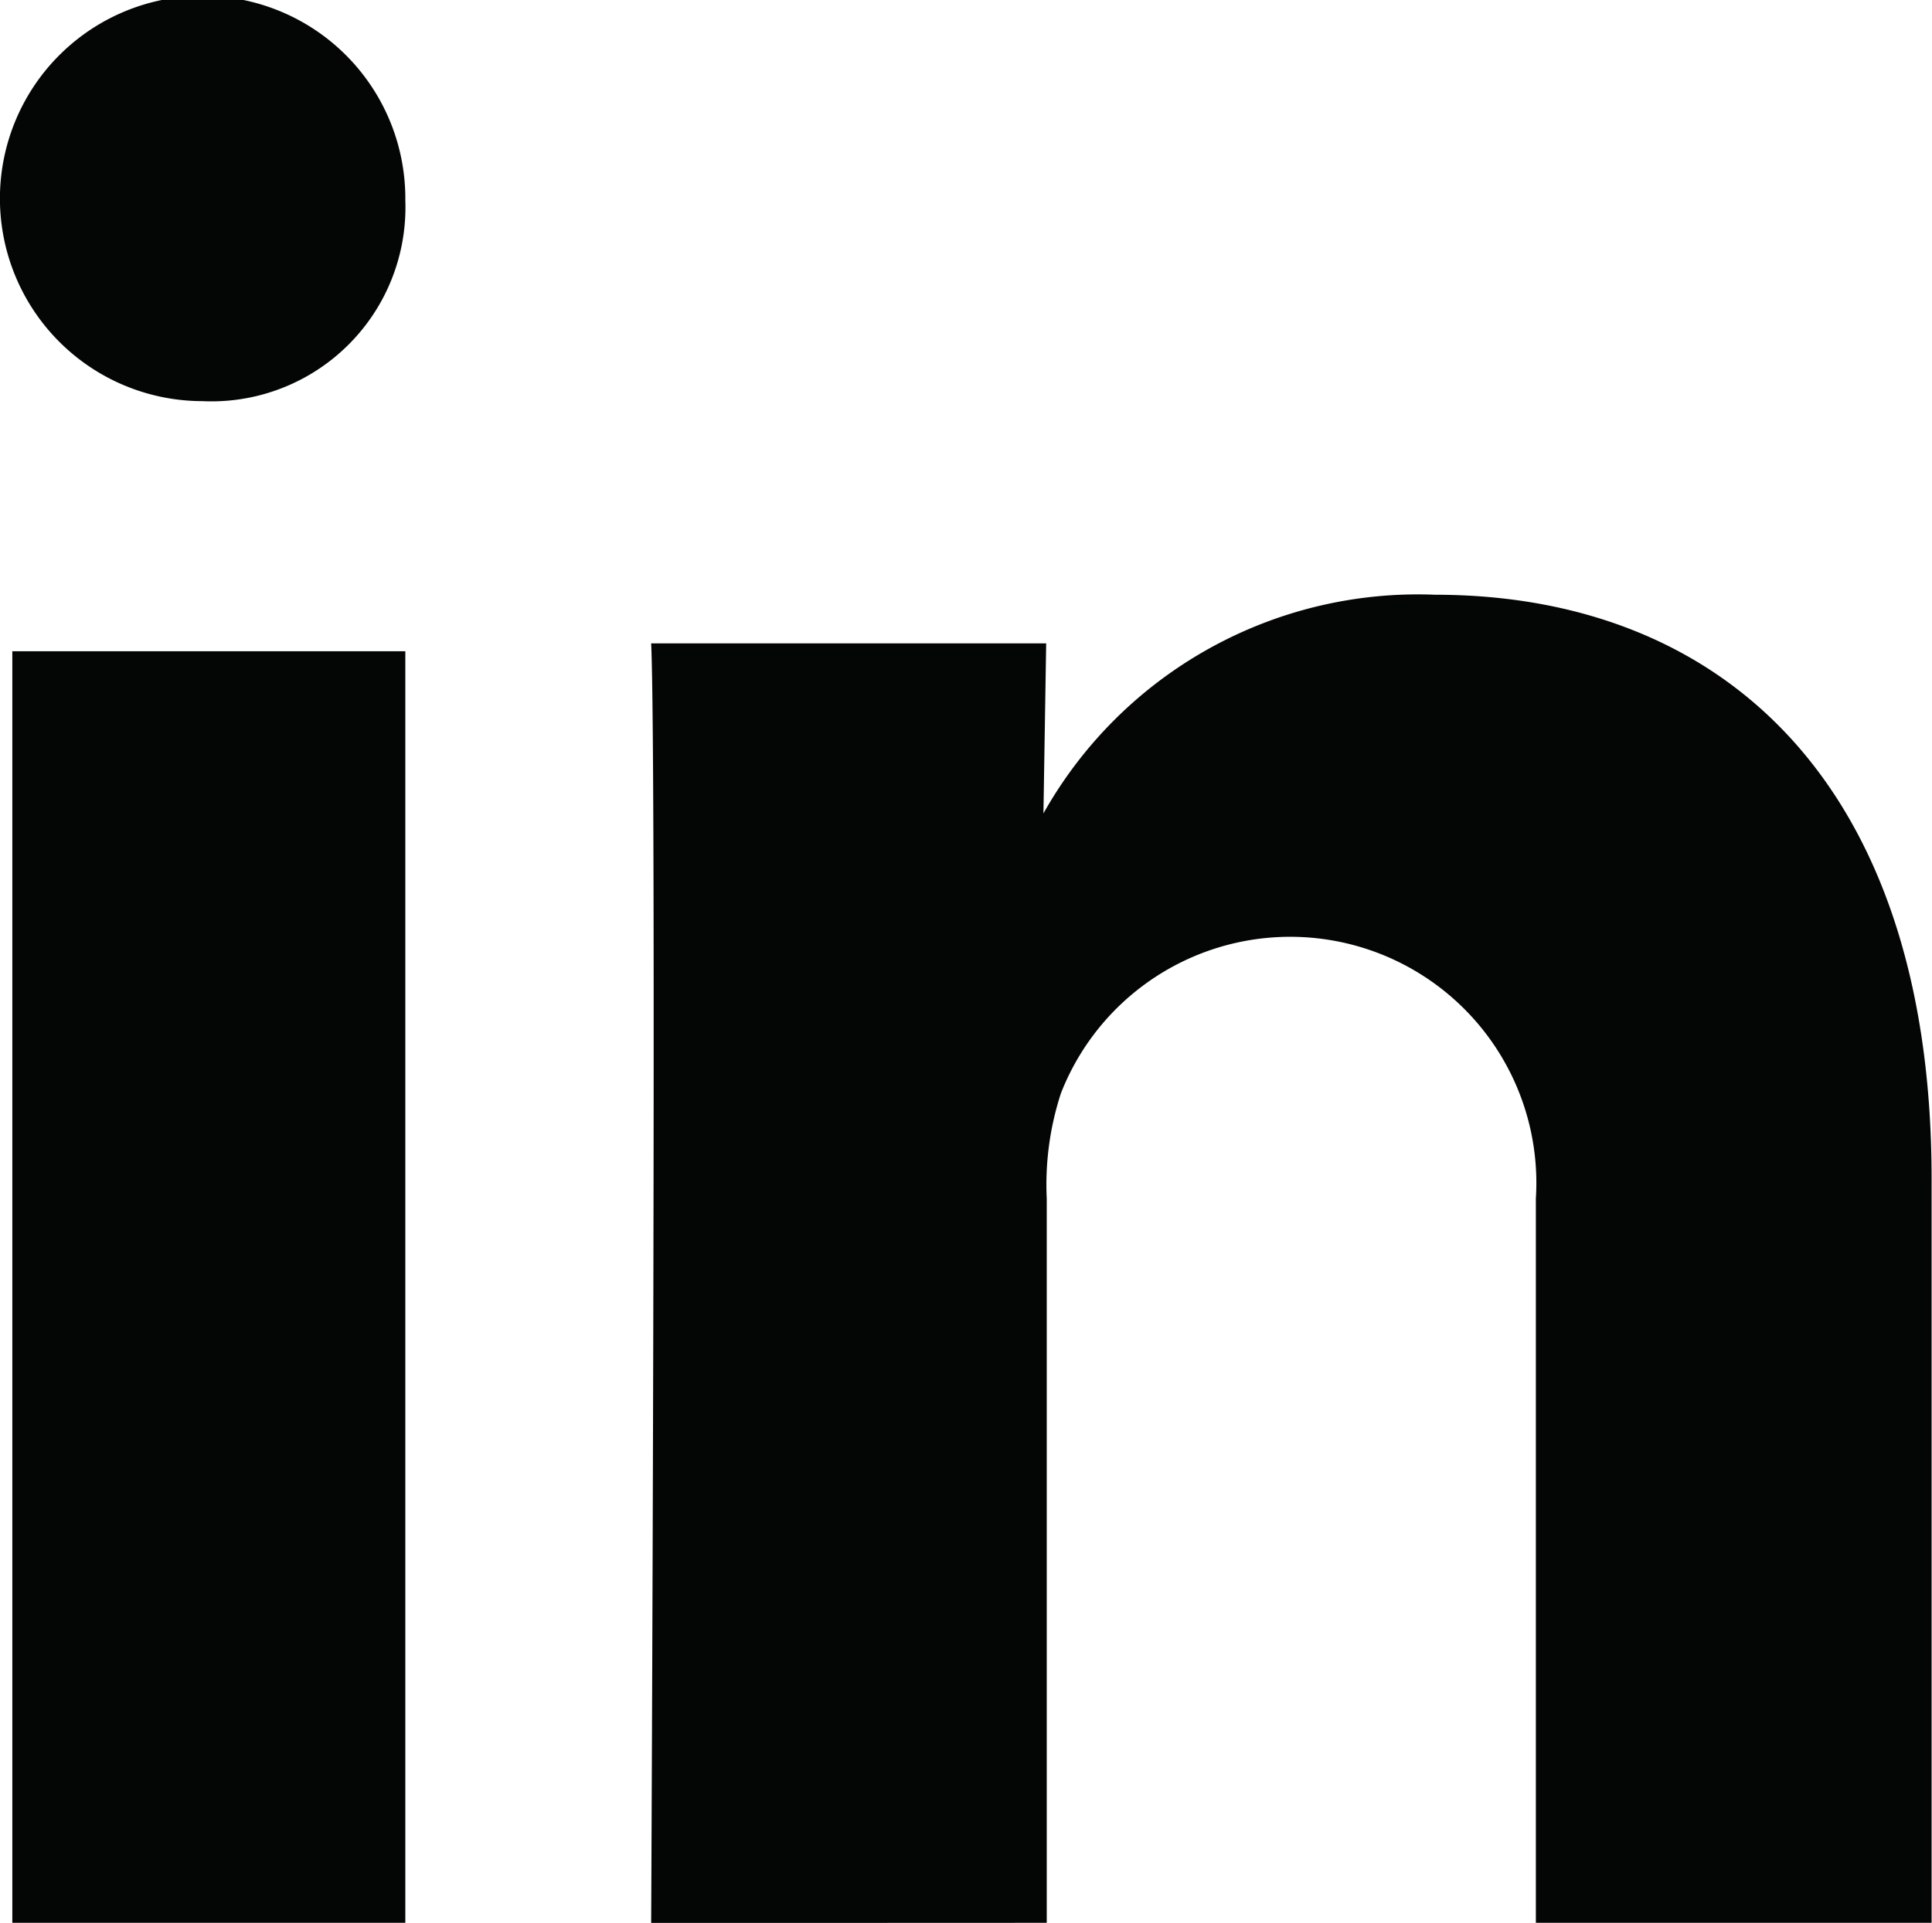 <svg xmlns="http://www.w3.org/2000/svg" width="24" height="23.893" viewBox="0 0 24 23.893"><g transform="translate(0 0)"><path d="M164.382,287.246v-15.8H159.5v15.8Zm0-21.4a2.518,2.518,0,1,0-2.56,2.492h.029A2.41,2.41,0,0,0,164.382,265.844Zm7.968,21.4v-9a3.66,3.66,0,0,1,.176-1.307,3.058,3.058,0,0,1,5.9,1.307v9h4.916V278c0-4.952-2.642-7.256-6.168-7.256a5.336,5.336,0,0,0-4.865,2.717l.034-2.113h-4.907c.07,1.513,0,15.9,0,15.9Z" transform="translate(-159.347 -263.354)" fill="#040505" fill-rule="evenodd"/></g></svg>